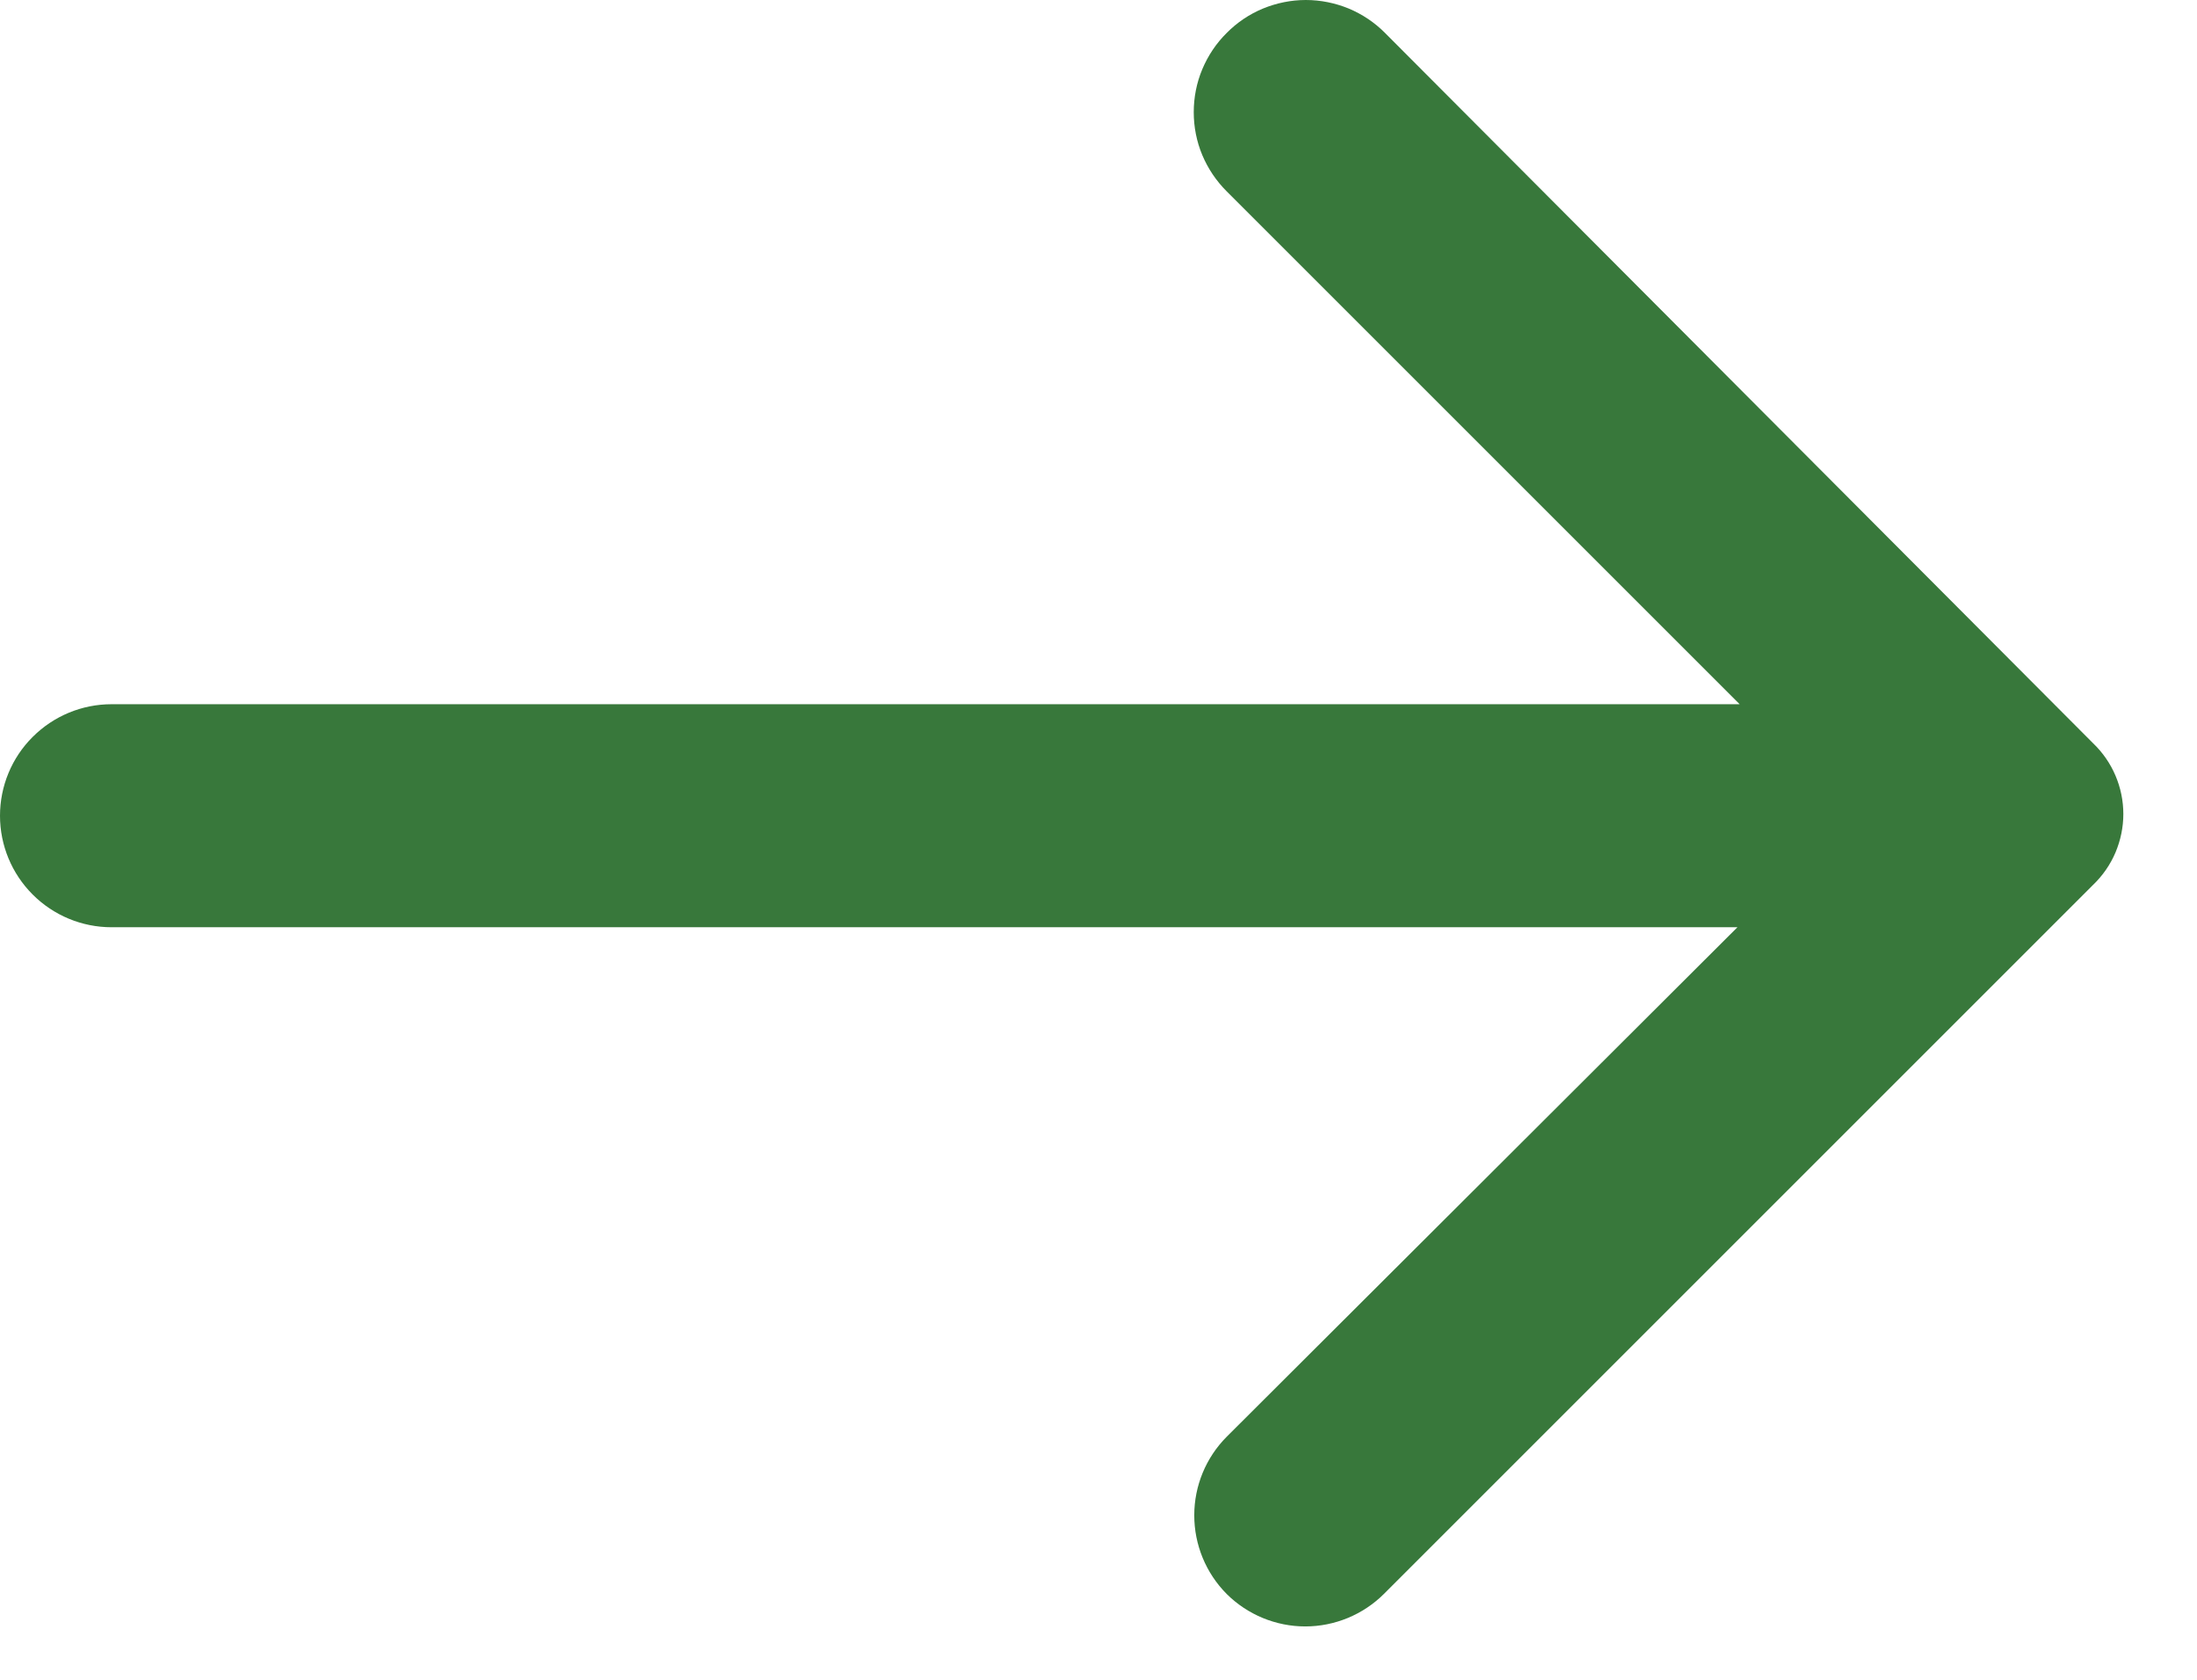 <svg width="17" height="13" viewBox="0 0 17 13" fill="none" xmlns="http://www.w3.org/2000/svg">
    <path d="M9.492 0.255C9.411 0.335 9.347 0.431 9.303 0.536C9.259 0.641 9.237 0.754 9.237 0.868C9.237 0.982 9.259 1.095 9.303 1.2C9.347 1.305 9.411 1.4 9.492 1.481L13.461 5.45H0.863C0.634 5.45 0.415 5.541 0.253 5.703C0.091 5.864 0 6.084 0 6.313C0 6.542 0.091 6.761 0.253 6.923C0.415 7.085 0.634 7.176 0.863 7.176H13.444L9.492 11.119C9.331 11.281 9.241 11.499 9.241 11.727C9.241 11.955 9.331 12.174 9.492 12.336C9.653 12.496 9.872 12.587 10.1 12.587C10.328 12.587 10.547 12.496 10.708 12.336L16.196 6.848C16.27 6.777 16.329 6.692 16.369 6.598C16.409 6.503 16.43 6.402 16.43 6.3C16.43 6.197 16.409 6.096 16.369 6.002C16.329 5.908 16.27 5.823 16.196 5.752L10.717 0.255C10.637 0.174 10.541 0.11 10.436 0.066C10.331 0.023 10.218 0 10.104 0C9.991 0 9.878 0.023 9.773 0.066C9.667 0.11 9.572 0.174 9.492 0.255Z" fill="#38783B"/>
</svg>
